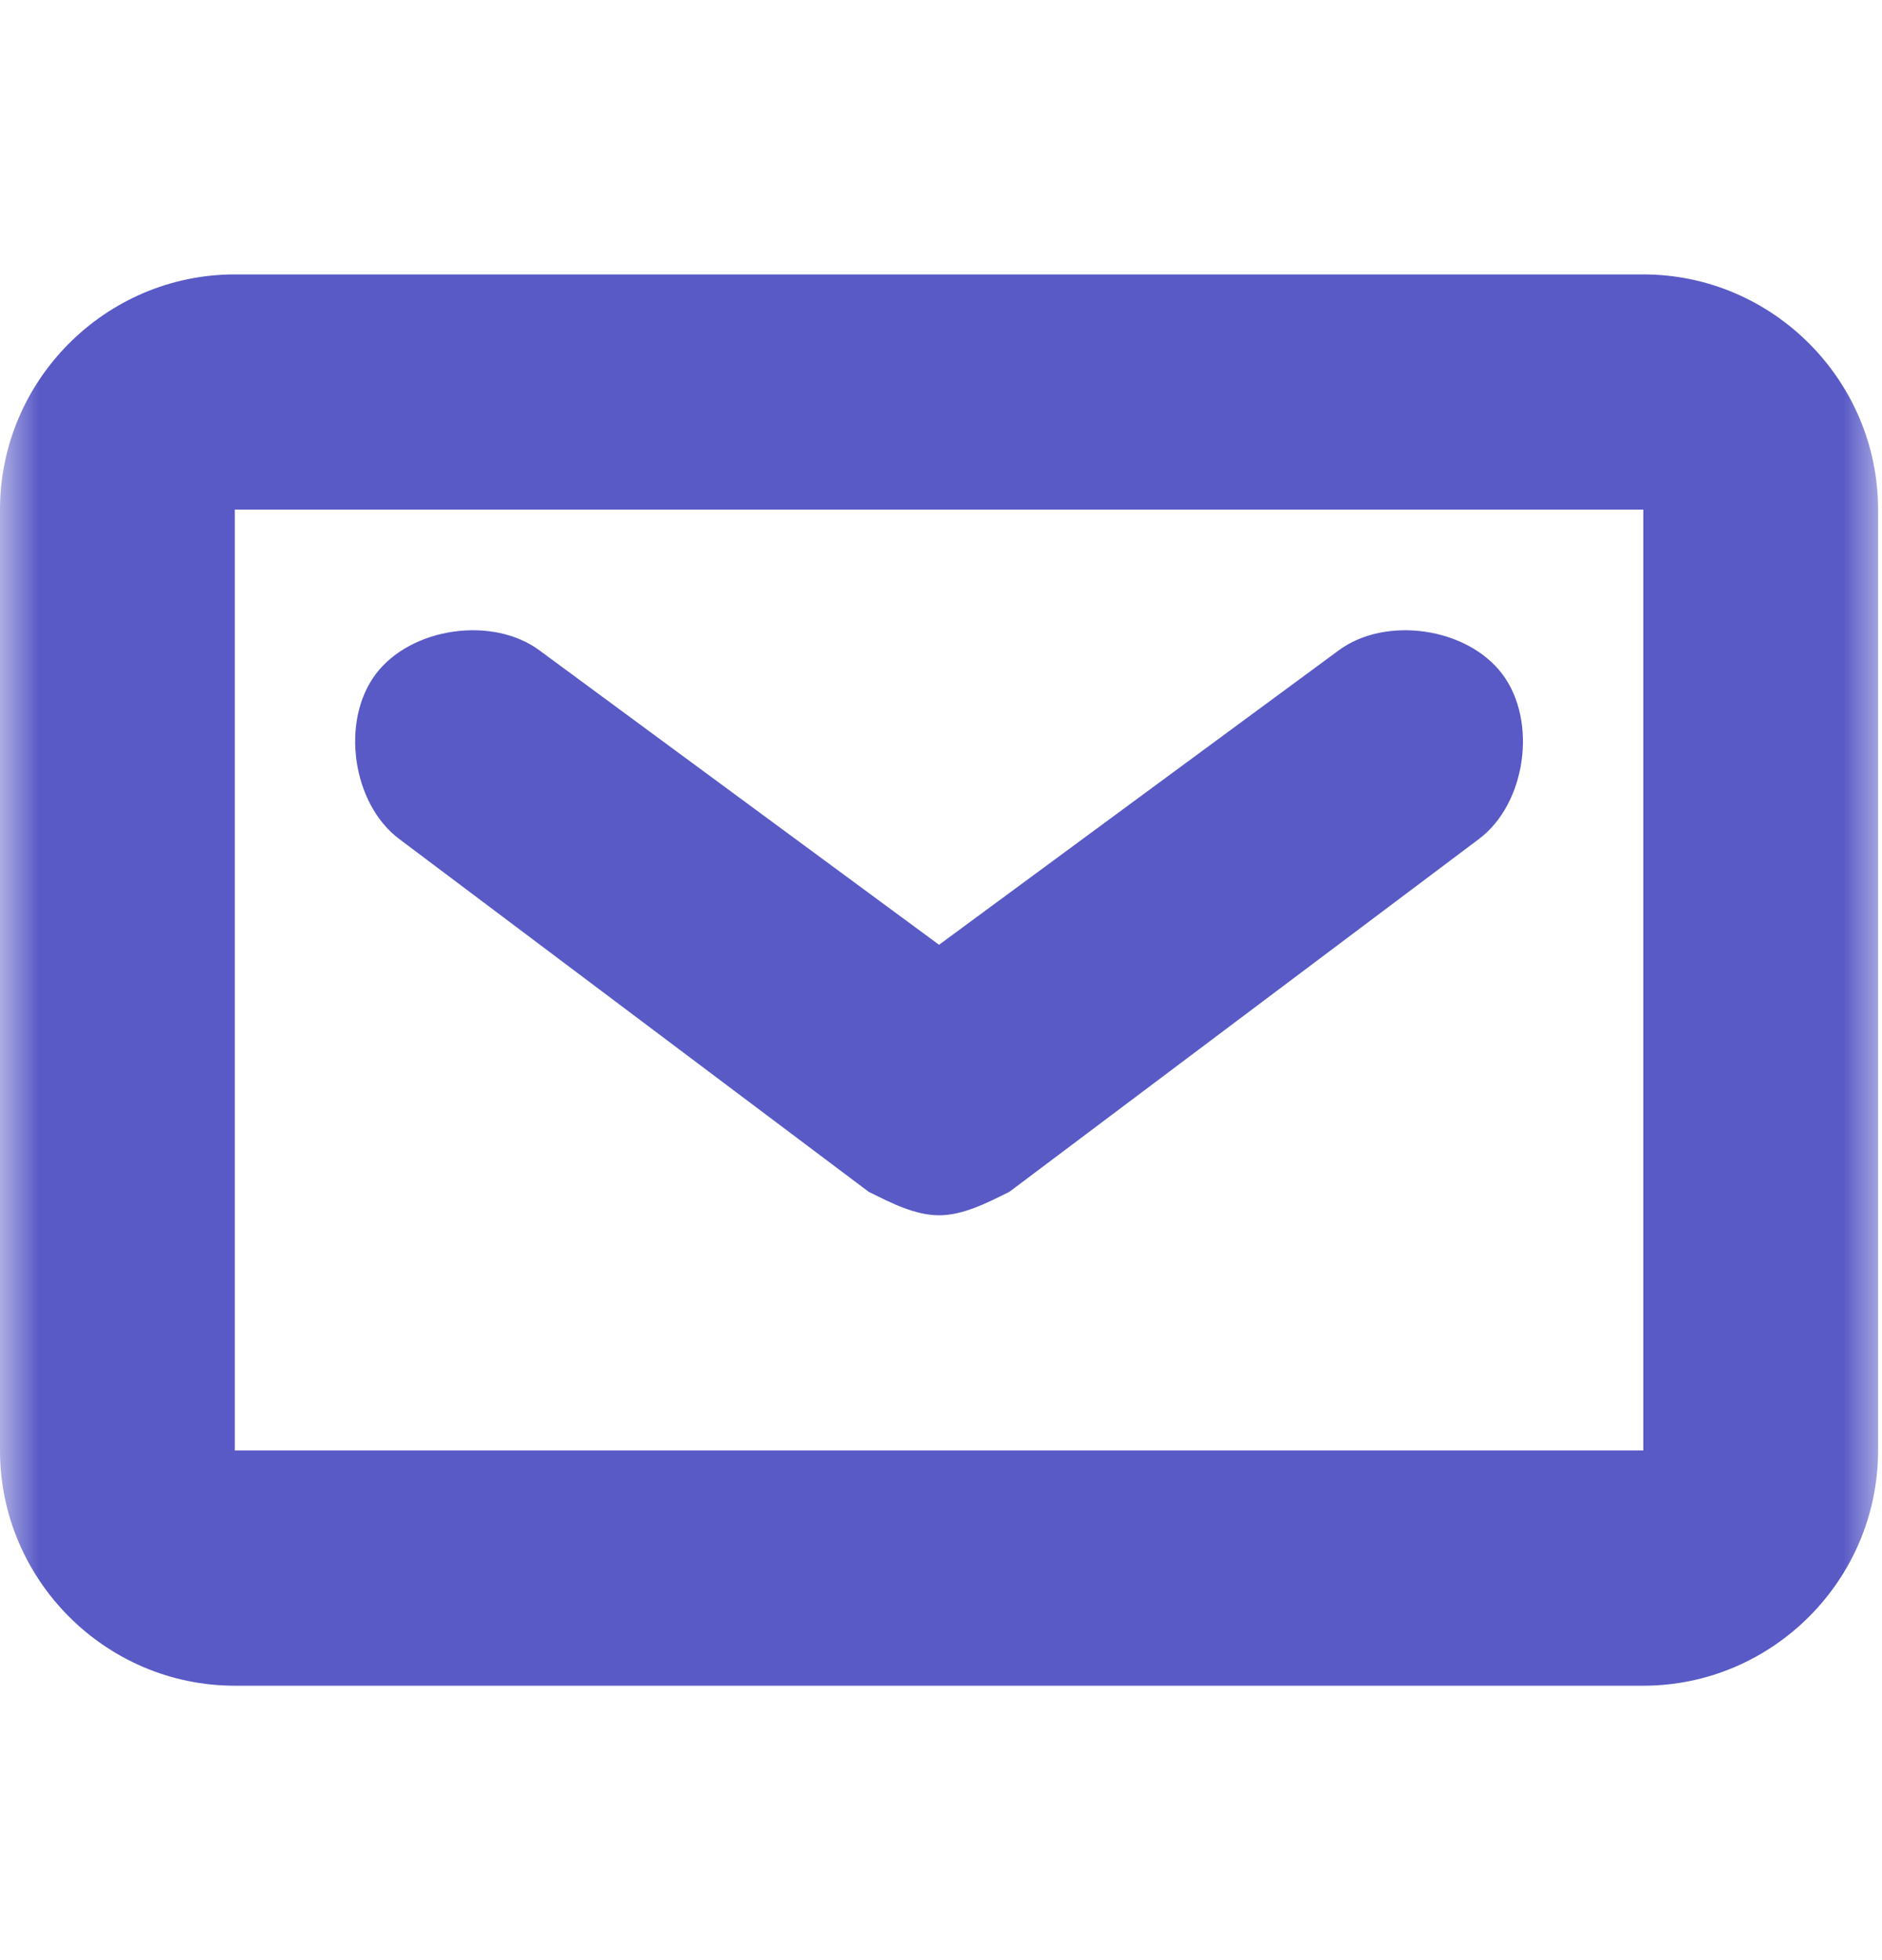 <svg xmlns="http://www.w3.org/2000/svg" width="24" height="25" viewBox="0 0 24 25" fill="none"><mask id="mask0_1_6" style="mask-type:alpha" maskUnits="userSpaceOnUse" x="0" y="0" width="24" height="25"><rect y="0.5" width="24" height="24" fill="#C4C4C4"></rect></mask><g mask="url(#mask0_1_6)"><path fill-rule="evenodd" clip-rule="evenodd" d="M2.994 3.5H20.956C22.603 3.5 23.95 4.85 23.95 6.5V18.5C23.95 20.15 22.603 21.5 20.956 21.5H2.994C1.347 21.5 0 20.15 0 18.5V6.5C0 4.85 1.347 3.5 2.994 3.5ZM2.994 18.5H20.956V6.5H2.994V18.5ZM12.873 15.2C12.574 15.35 12.275 15.5 11.975 15.5C11.676 15.5 11.376 15.35 11.077 15.2L5.09 10.7C4.491 10.25 4.341 9.2 4.79 8.6C5.239 8 6.287 7.85 6.886 8.3L11.975 12.05L17.065 8.3C17.663 7.85 18.711 8 19.16 8.6C19.609 9.2 19.46 10.25 18.861 10.7L12.873 15.2Z" fill="#595AC6"></path></g></svg>